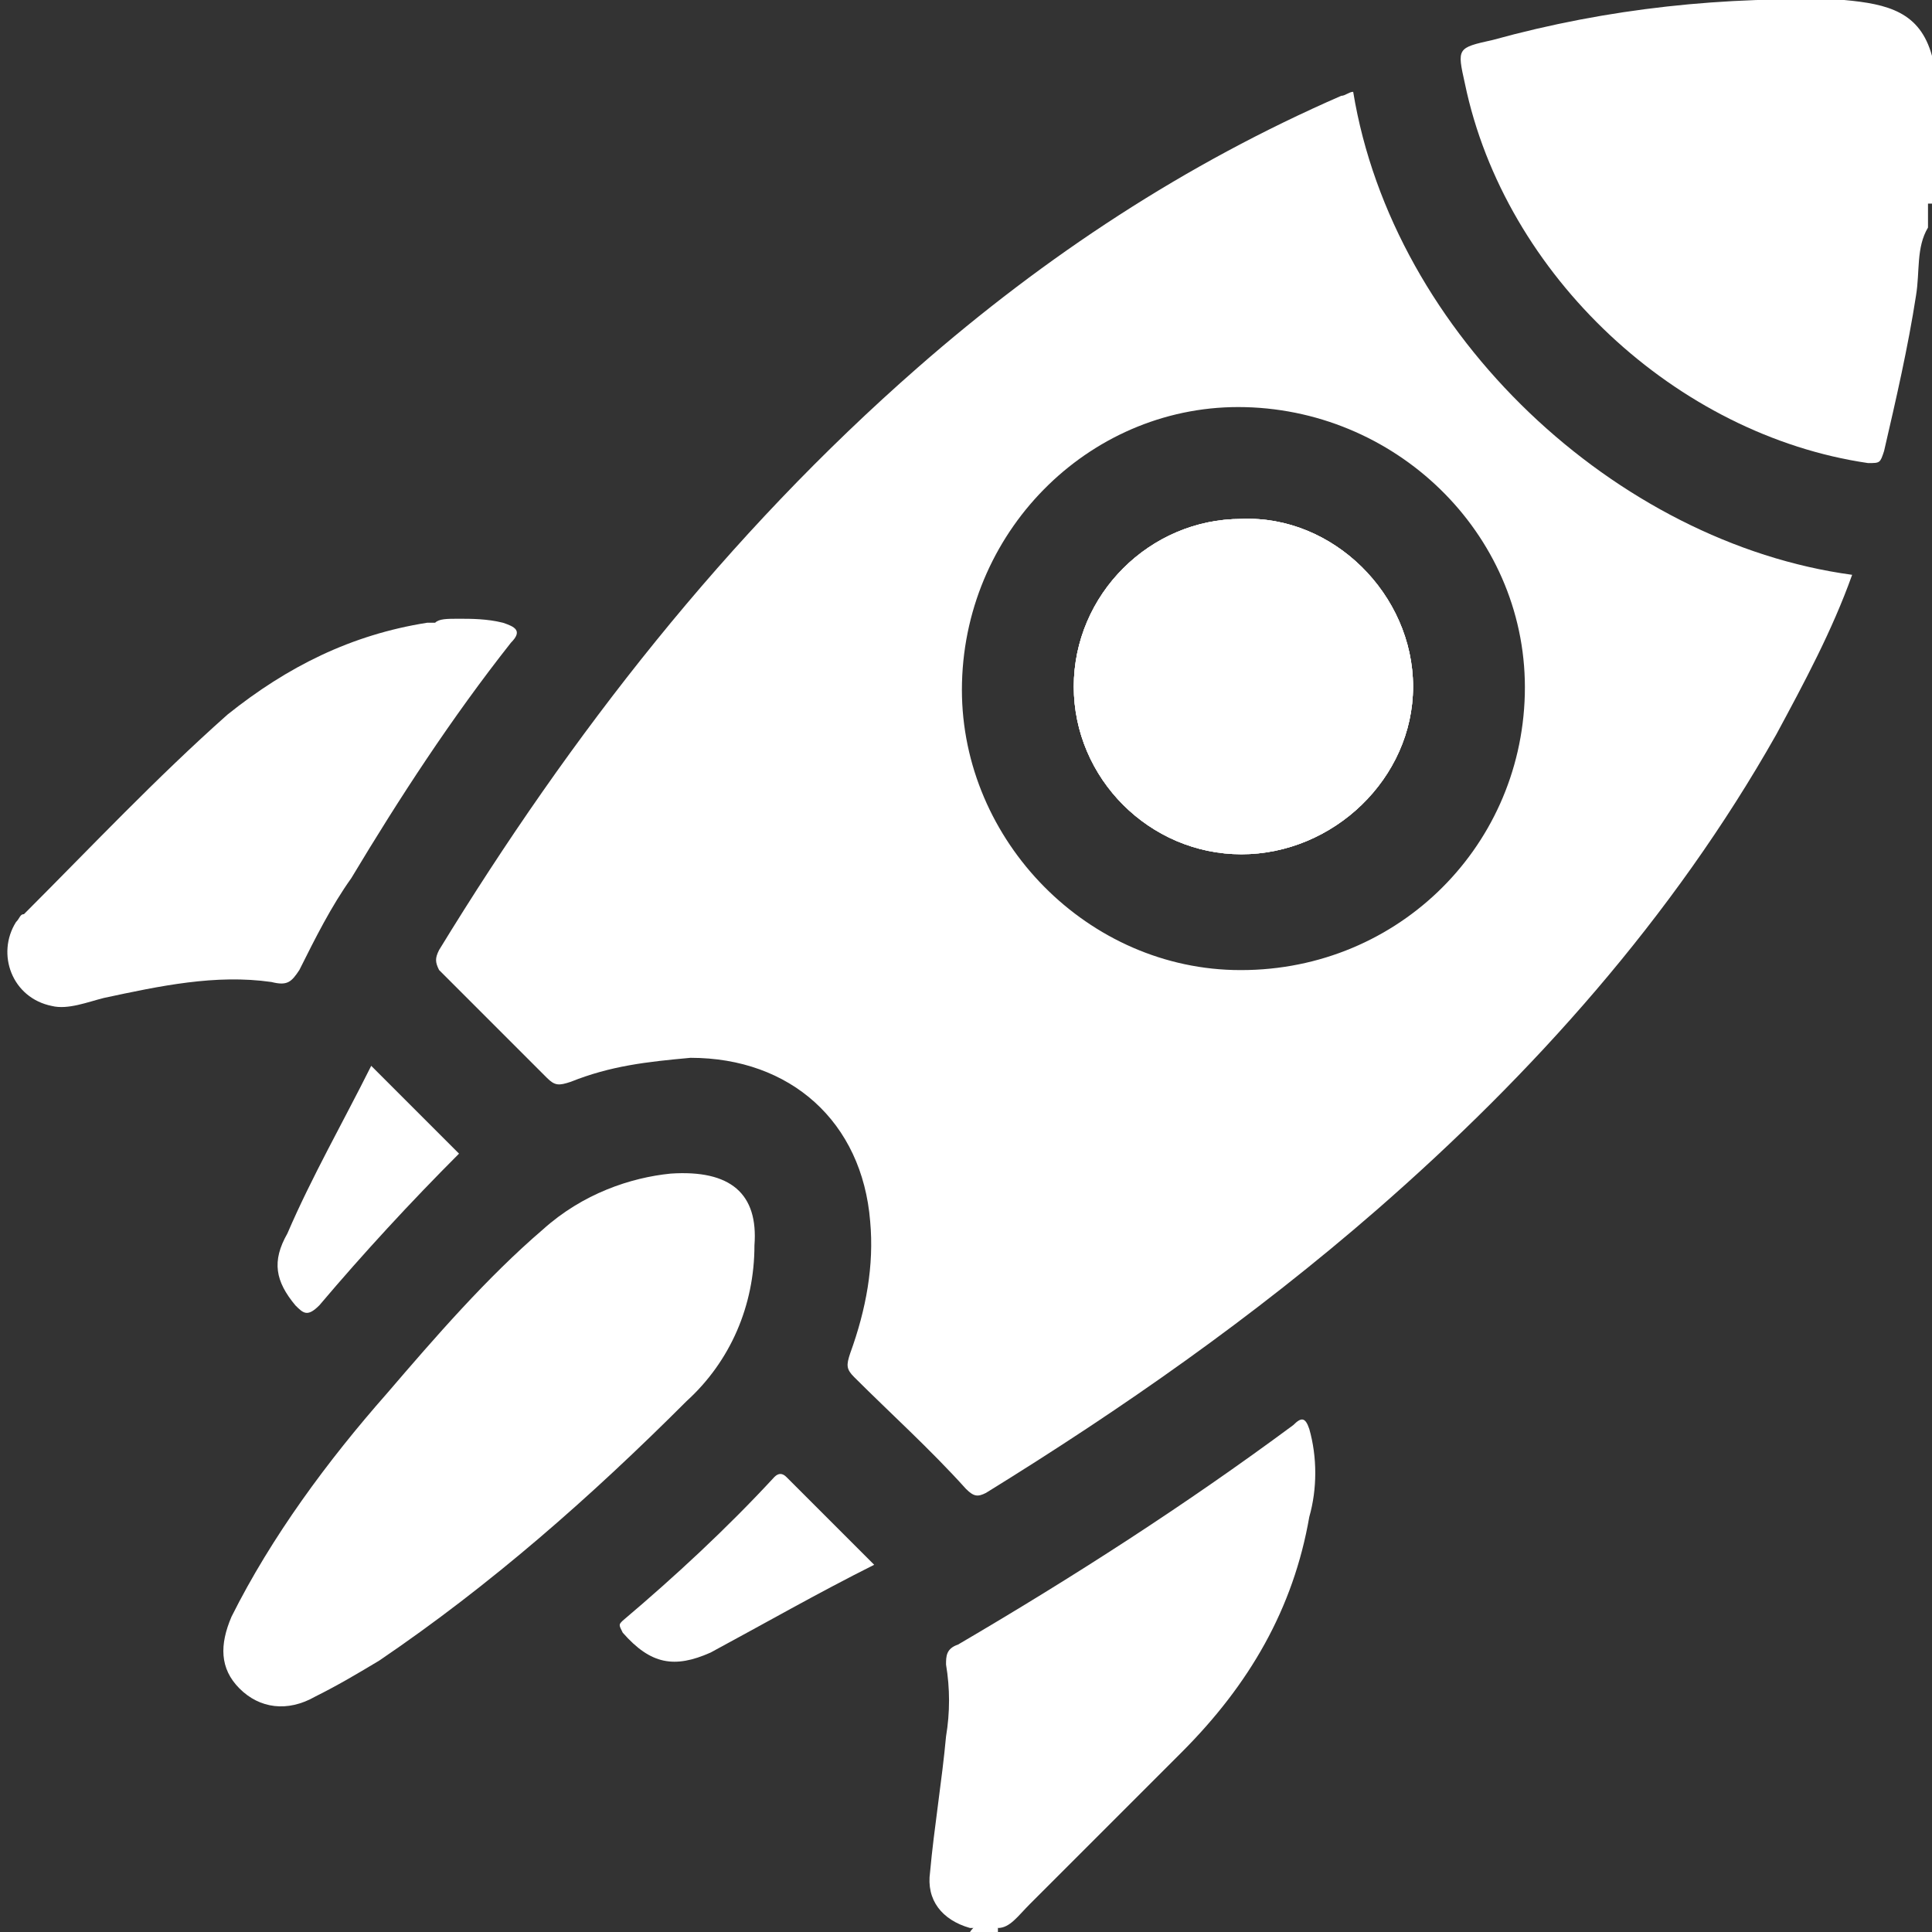 <svg width="42" height="42" viewBox="0 0 42 42" fill="none" xmlns="http://www.w3.org/2000/svg">
<rect x="0" y="0" width="42" height="42" fill="#333333" stroke="none"/>
<path d="M40.091 0C37.487 -0.086 34.971 0.174 32.454 0.868C31.673 1.042 31.673 1.042 31.847 1.823C32.715 5.988 36.446 9.459 40.611 10.067C40.872 10.067 40.872 10.067 40.958 9.806C41.219 8.678 41.479 7.55 41.653 6.422C41.739 5.901 41.653 5.381 41.913 4.947V4.426H42V4.253H42.087V2.864H42V1.215C41.739 0.261 41.045 0.087 40.091 0Z" fill="white"/>
<path d="M21.086 42.001C21.086 41.914 21.086 41.914 21.086 42.001C21.26 41.74 21.52 41.74 21.694 41.914V42.001C21.433 42.001 21.26 42.001 21.086 42.001Z" fill="white"/>
<path d="M30.719 14.926C30.719 16.922 28.983 18.571 26.987 18.571C24.991 18.571 23.343 16.922 23.343 14.926C23.343 12.93 24.991 11.281 26.987 11.281C28.983 11.195 30.719 12.93 30.719 14.926Z" fill="white"/>
<path d="M29.417 1.996C29.33 1.996 29.243 2.083 29.157 2.083C25.772 3.558 22.735 5.554 19.958 7.984C15.793 11.628 12.409 15.967 9.545 20.653C9.458 20.827 9.458 20.913 9.545 21.087C10.326 21.868 11.107 22.649 11.888 23.43C12.062 23.604 12.148 23.604 12.409 23.517C13.277 23.17 14.057 23.083 15.012 22.996C17.181 22.996 18.743 24.384 18.917 26.554C19.004 27.509 18.83 28.463 18.483 29.418C18.396 29.678 18.396 29.765 18.57 29.938C19.351 30.719 20.219 31.5 21 32.368C21.173 32.541 21.26 32.541 21.433 32.455C24.384 30.633 27.247 28.637 29.938 26.294C33.322 23.343 36.359 19.959 38.615 15.967C39.223 14.839 39.83 13.711 40.264 12.496C35.144 11.802 30.285 7.289 29.417 1.996ZM26.814 21.087C23.516 21 20.826 18.137 20.913 14.839C21 11.455 23.776 8.765 27.074 8.851C30.458 8.938 33.235 11.715 33.148 15.099C33.062 18.484 30.285 21.174 26.814 21.087Z" fill="white"/>
<path d="M14.579 25.513C15.88 25.426 16.488 25.947 16.401 27.075C16.401 28.377 15.88 29.592 14.926 30.459C12.843 32.542 10.674 34.451 8.244 36.1C7.81 36.36 7.376 36.621 6.855 36.881C6.248 37.228 5.641 37.141 5.207 36.707C4.773 36.273 4.773 35.753 5.033 35.145C5.901 33.41 7.116 31.761 8.417 30.286C9.459 29.071 10.587 27.769 11.802 26.728C12.669 25.947 13.711 25.6 14.579 25.513Z" fill="white"/>
<path d="M9.979 13.451C10.239 13.451 10.587 13.451 10.934 13.538C11.194 13.625 11.368 13.711 11.107 13.972C9.806 15.621 8.678 17.356 7.636 19.092C7.202 19.699 6.855 20.393 6.508 21.087C6.335 21.348 6.248 21.435 5.901 21.348C4.686 21.174 3.471 21.435 2.256 21.695C1.909 21.782 1.475 21.955 1.128 21.869C0.26 21.695 -0.087 20.74 0.347 20.046C0.434 19.959 0.434 19.873 0.521 19.873C1.996 18.398 3.384 16.922 4.946 15.534C6.248 14.492 7.636 13.798 9.285 13.538C9.372 13.538 9.459 13.538 9.459 13.538C9.545 13.451 9.719 13.451 9.979 13.451Z" fill="white"/>
<path d="M21.694 41.913C21.52 41.913 21.26 41.913 21.087 41.913C20.479 41.74 20.132 41.306 20.219 40.698C20.305 39.744 20.479 38.703 20.566 37.748C20.653 37.227 20.653 36.707 20.566 36.186C20.566 36.012 20.566 35.839 20.826 35.752C23.343 34.277 25.773 32.715 28.116 30.979C28.289 30.806 28.376 30.806 28.463 31.066C28.636 31.674 28.636 32.368 28.463 32.975C28.116 34.971 27.161 36.62 25.686 38.095C24.558 39.223 23.516 40.264 22.388 41.393C22.128 41.653 21.954 41.913 21.694 41.913Z" fill="white"/>
<path d="M19.004 34.017C17.789 34.625 16.574 35.319 15.446 35.926C14.665 36.273 14.145 36.187 13.537 35.492C13.45 35.319 13.45 35.319 13.537 35.232C14.665 34.278 15.793 33.236 16.835 32.108C16.922 32.021 17.008 32.021 17.095 32.108C17.703 32.715 18.31 33.323 19.004 34.017Z" fill="white"/>
<path d="M8.07 23.17C8.764 23.864 9.372 24.472 9.979 25.079C8.938 26.12 7.897 27.248 6.942 28.377C6.682 28.637 6.595 28.55 6.421 28.377C5.988 27.856 5.901 27.422 6.248 26.814C6.769 25.6 7.463 24.385 8.07 23.17Z" fill="white"/>
<path d="M30.719 14.926C30.719 16.922 28.983 18.571 26.987 18.571C24.991 18.571 23.343 16.922 23.343 14.926C23.343 12.93 24.991 11.281 26.987 11.281C28.983 11.195 30.719 12.93 30.719 14.926Z" fill="white"/>
<path d="M30.719 14.926C30.719 16.922 28.983 18.571 26.987 18.571C24.991 18.571 23.343 16.922 23.343 14.926C23.343 12.93 24.991 11.281 26.987 11.281C28.983 11.195 30.719 12.93 30.719 14.926Z" fill="white"/>
</svg>
